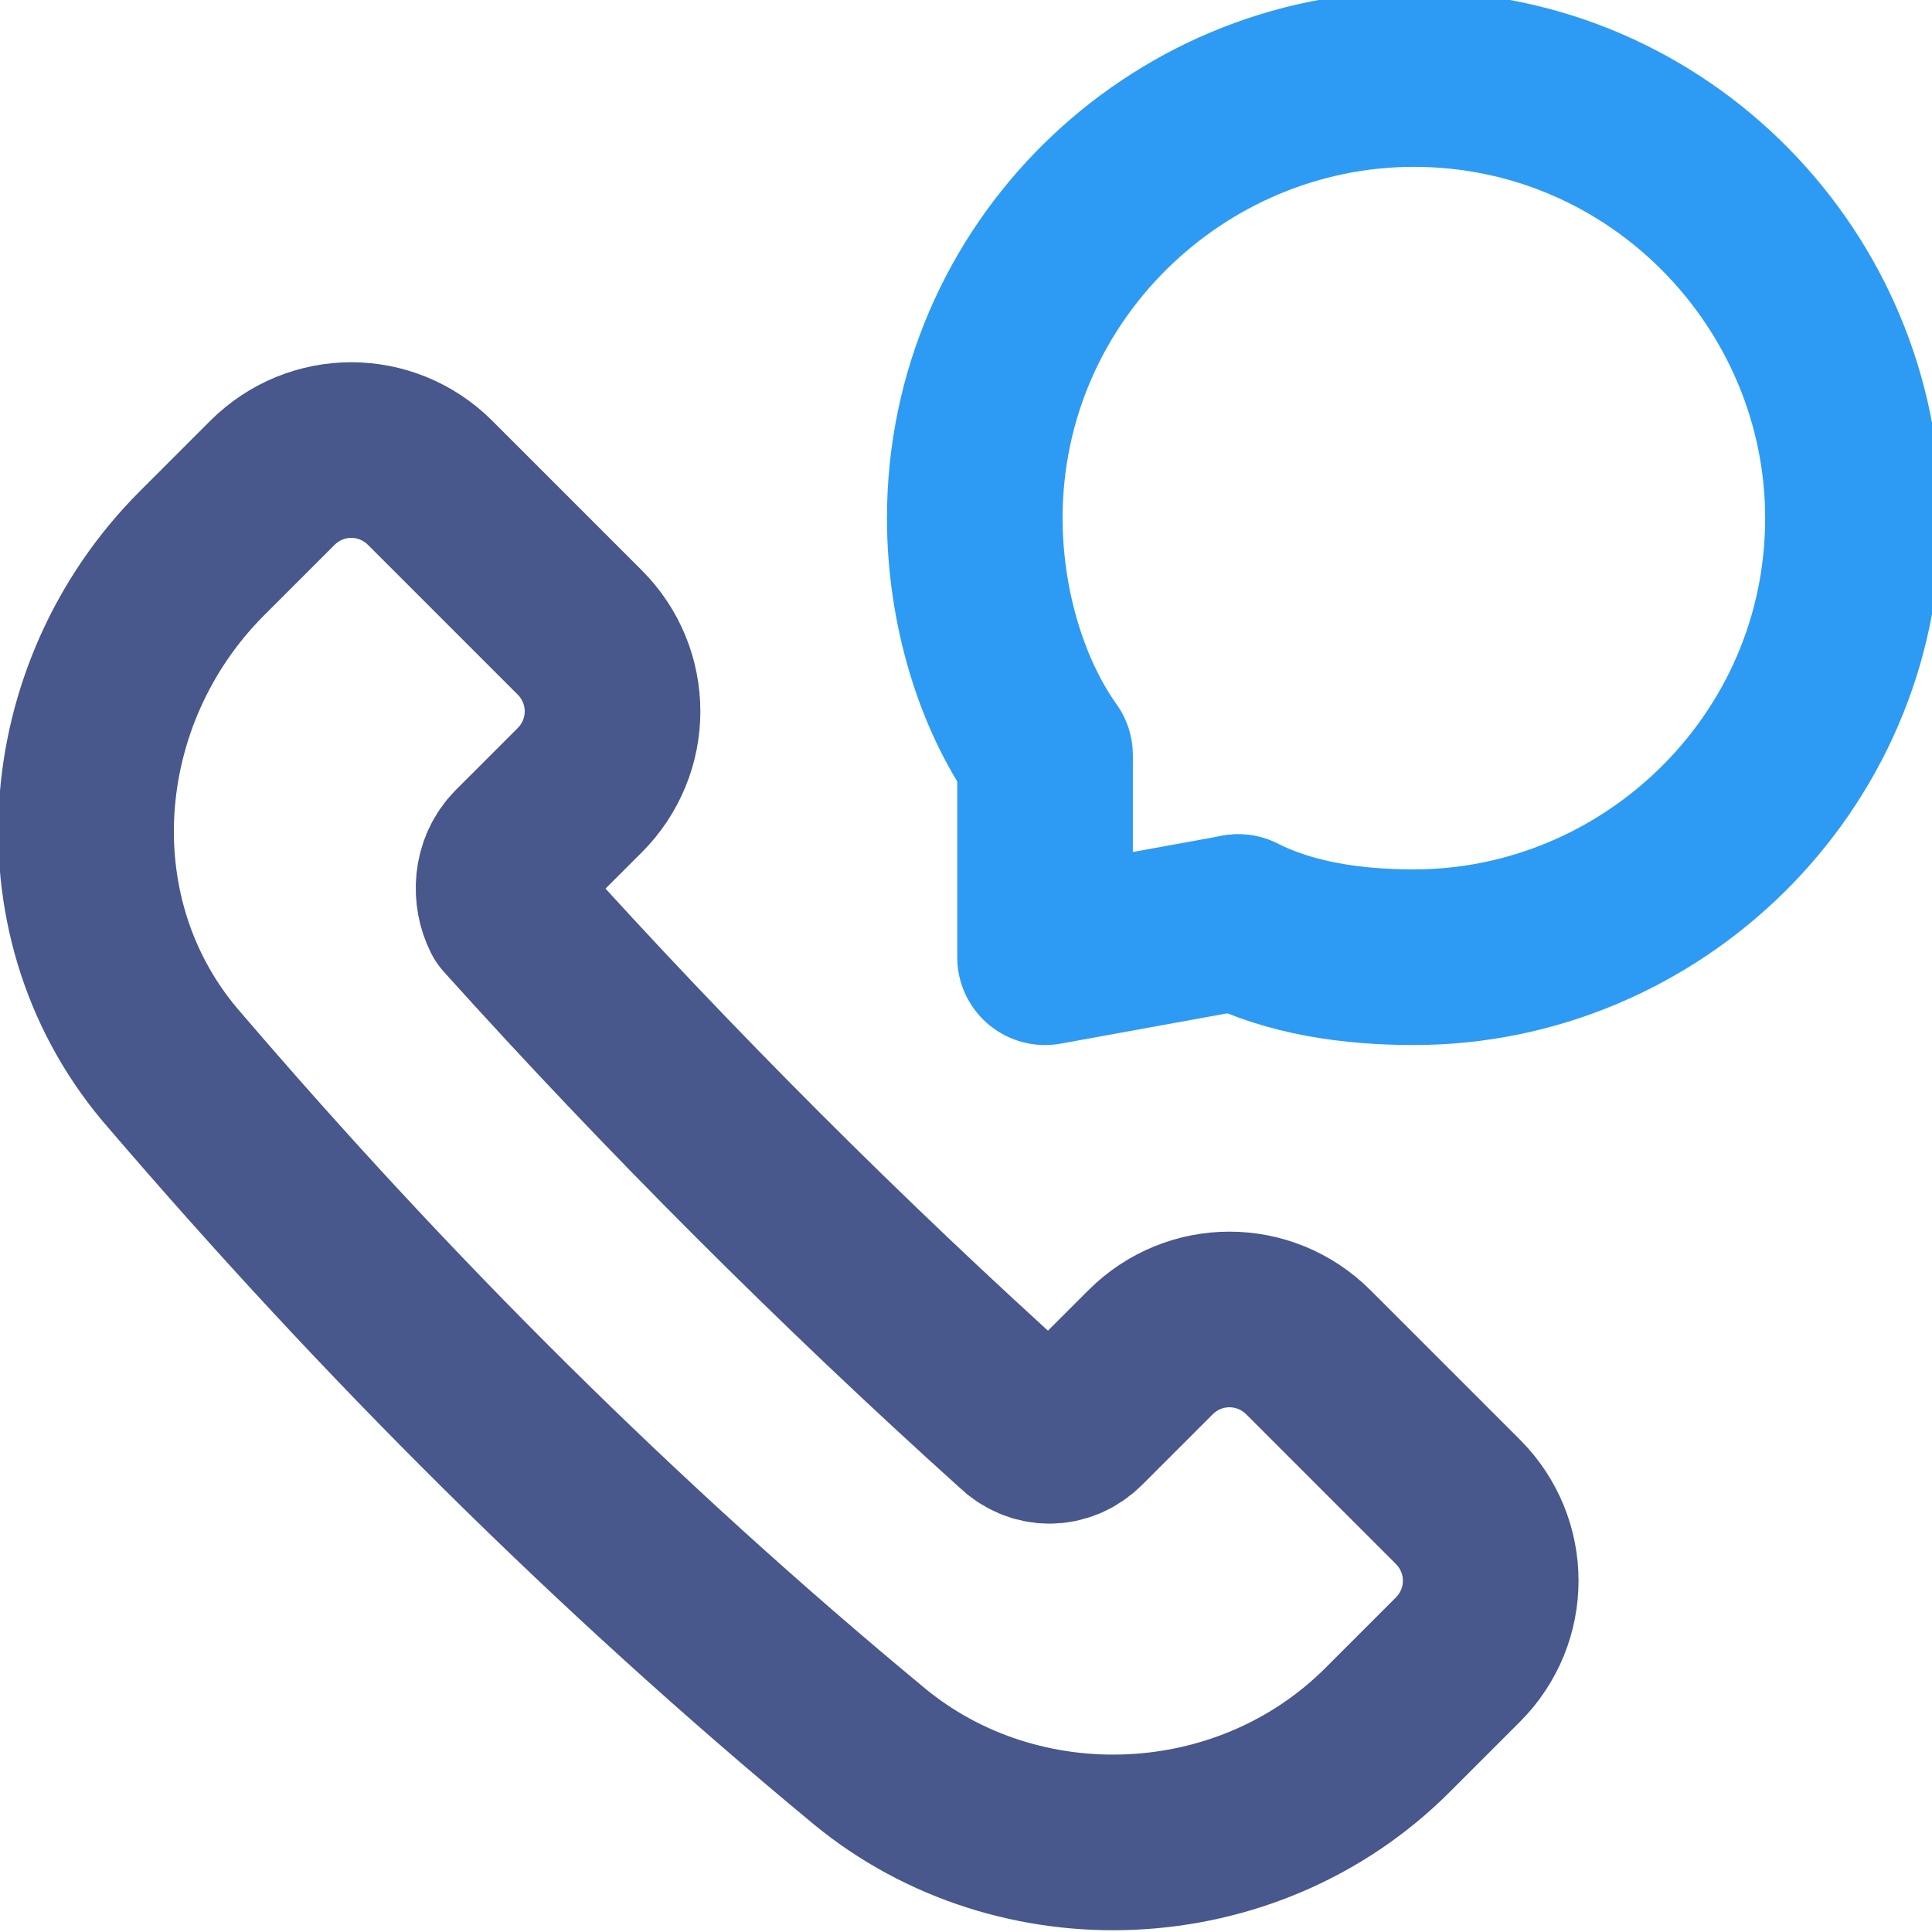 <?xml version="1.0" encoding="utf-8"?>
<!-- Generator: Adobe Illustrator 21.1.0, SVG Export Plug-In . SVG Version: 6.00 Build 0)  -->
<svg version="1.1" id="Layer_1" xmlns="http://www.w3.org/2000/svg" xmlns:xlink="http://www.w3.org/1999/xlink" x="0px" y="0px"
	 viewBox="0 0 22 22" style="enable-background:new 0 0 22 22;" xml:space="preserve">
<g id="Symbols">
	<g id="icon-product-voice">
		<g id="Group" transform="translate(1, 1)">
			<path id="Stroke-89" style="fill:none;stroke:#48578C;stroke-width:2;stroke-linecap:round;stroke-linejoin:round;" d="M4.8,9.4
				c1.8,2,3.8,4,5.8,5.8c0.2,0.2,0.5,0.2,0.7,0l0.8-0.8c0.5-0.5,1.3-0.5,1.8,0l1.7,1.7c0.5,0.5,0.5,1.3,0,1.8l-0.8,0.8
				c-1.6,1.6-4.2,1.7-5.9,0.3C6,16.6,3.4,14,1,11.2c-1.5-1.7-1.3-4.3,0.3-5.9l0.8-0.8c0.5-0.5,1.3-0.5,1.8,0l1.7,1.7
				c0.5,0.5,0.5,1.3,0,1.8L4.9,8.7C4.7,8.9,4.7,9.2,4.8,9.4z"/>
			<path id="Stroke-91" style="fill:none;stroke:#2D9BF3;stroke-width:2;stroke-linecap:round;stroke-linejoin:round;" d="M13.1,9.5
				c0.6,0.3,1.3,0.4,2,0.4c2.7,0,5-2.2,5-5c0-2.7-2.2-5-5-5c-2.7,0-5,2.2-5,5c0,1,0.3,2,0.8,2.7"/>
			<polyline id="Stroke-93" style="fill:none;stroke:#2D9BF3;stroke-width:2;stroke-linecap:round;stroke-linejoin:round;" points="
				10.9,7.7 10.9,9.9 13.1,9.5 			"/>
		</g>
	</g>
</g>
</svg>
